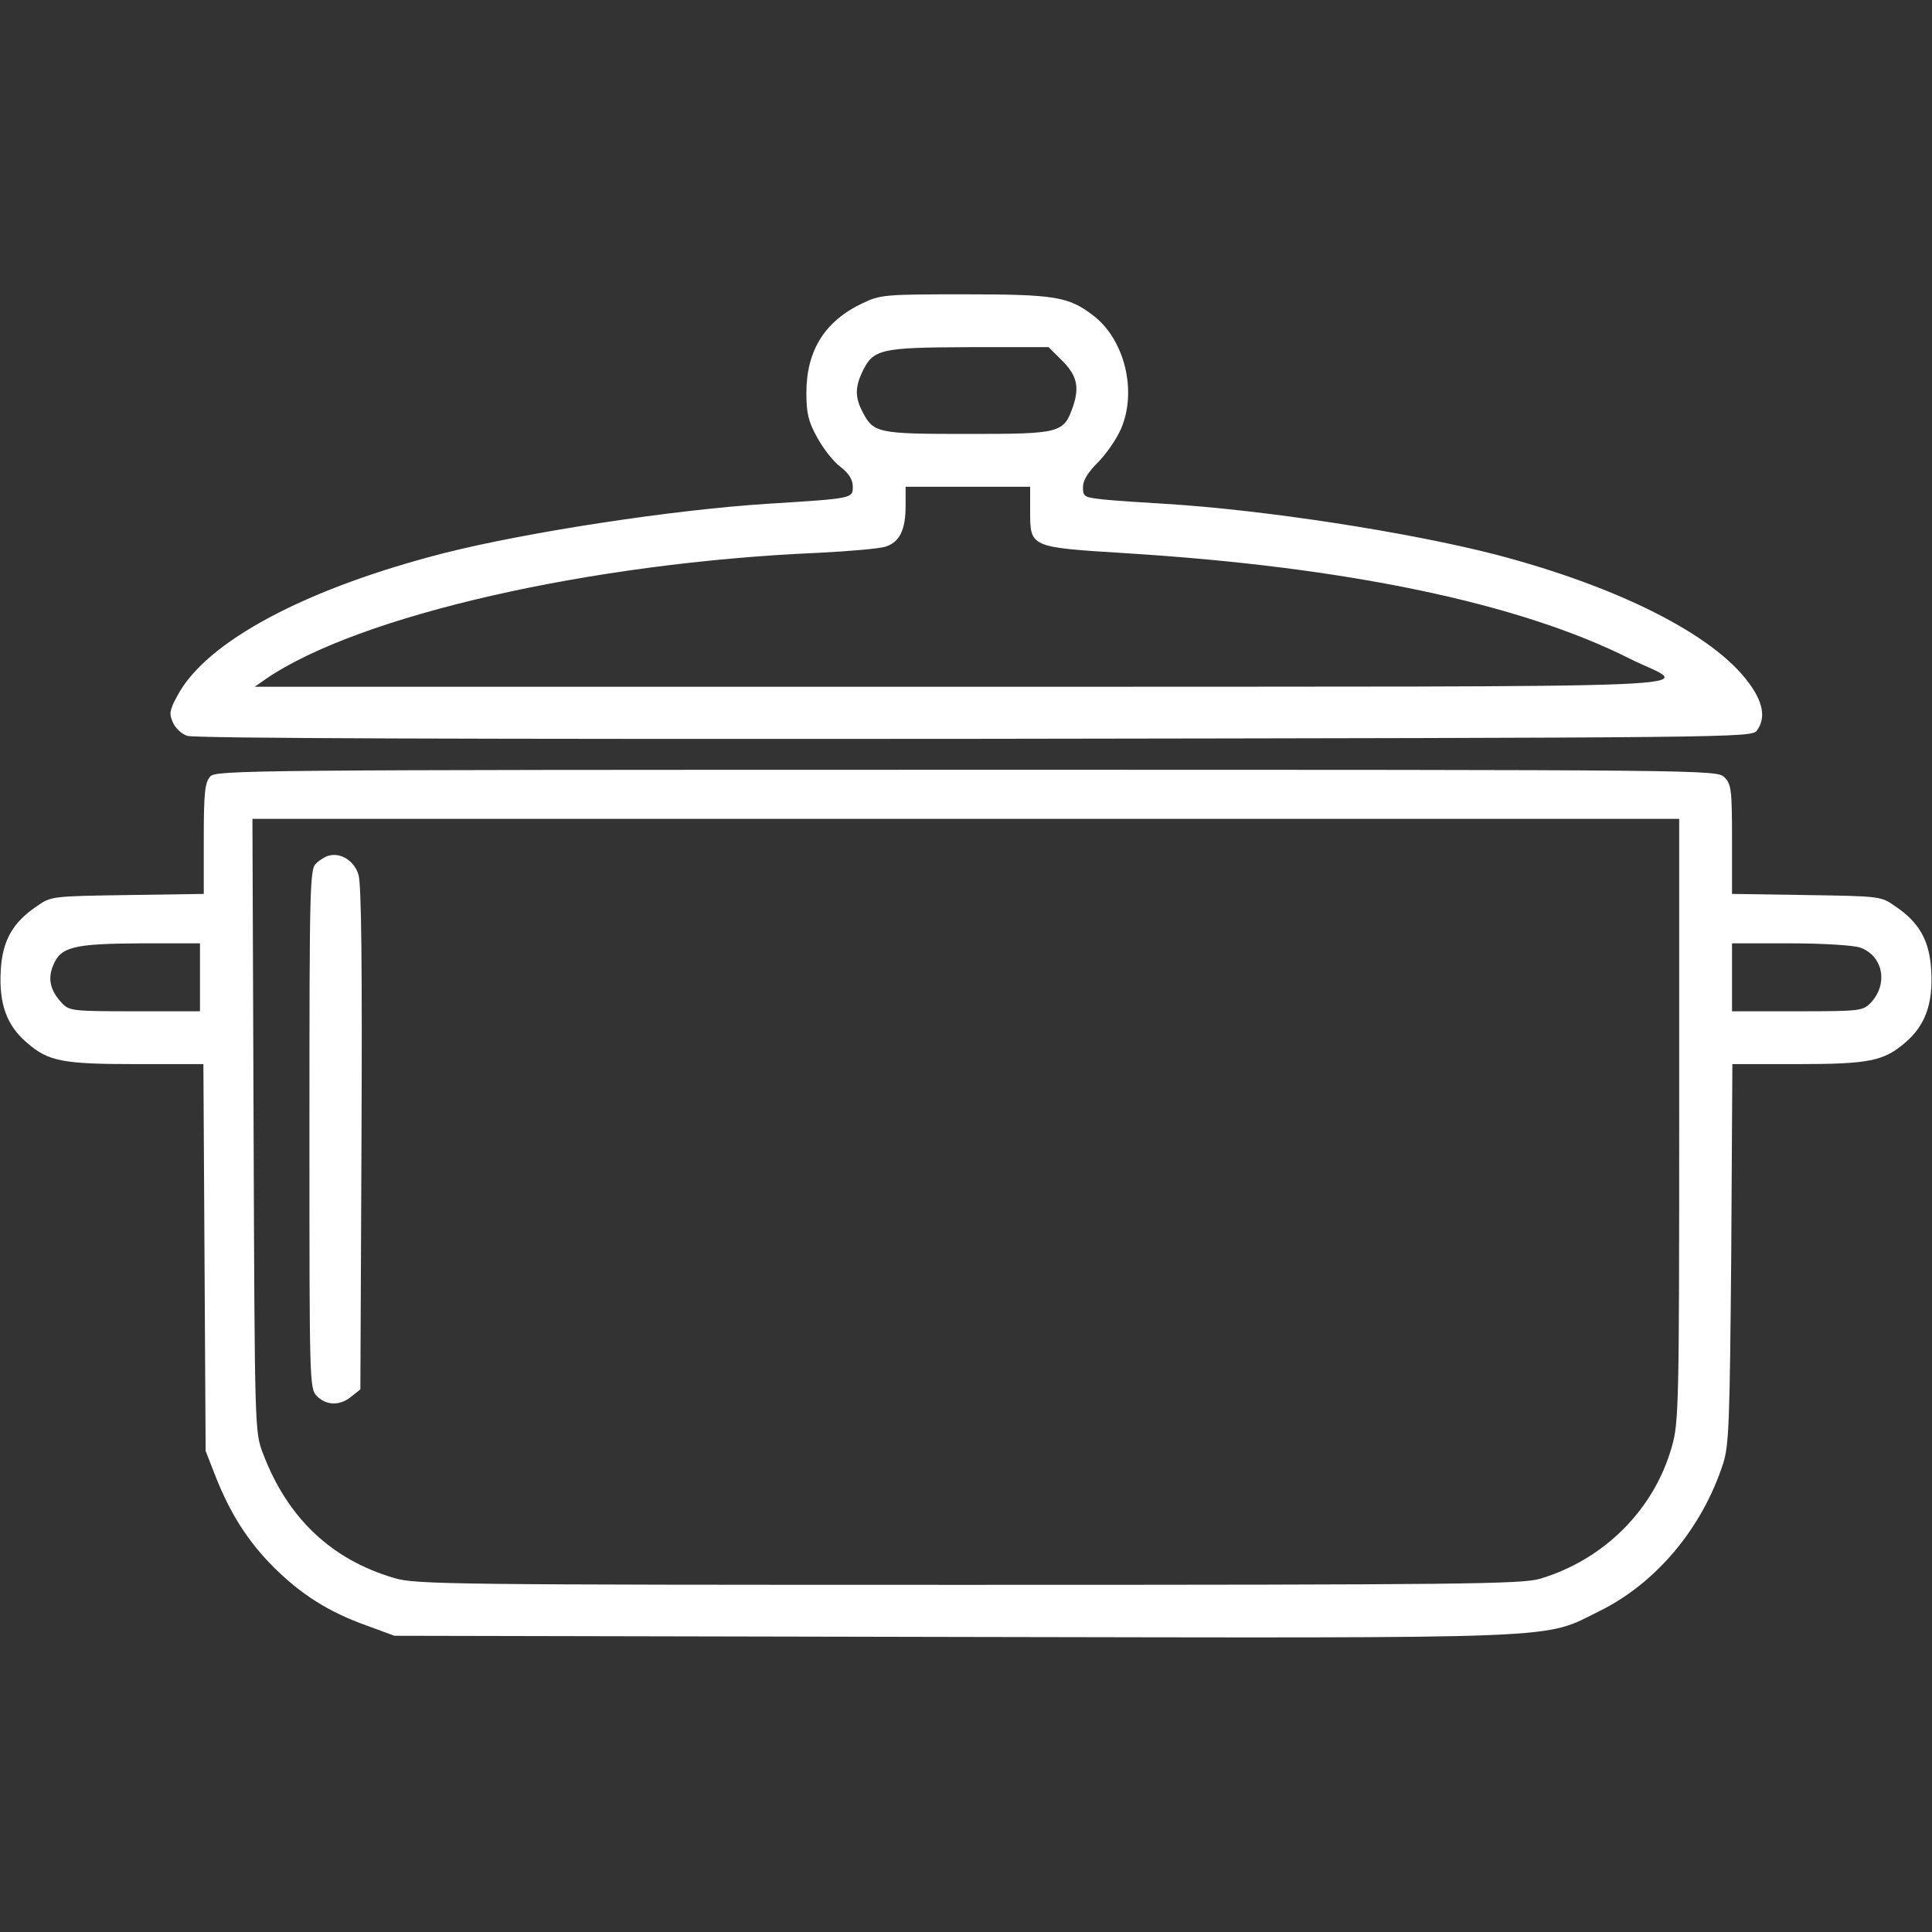<?xml version="1.0" encoding="UTF-8"?> <svg xmlns="http://www.w3.org/2000/svg" width="55" height="55" viewBox="0 0 55 55" fill="none"><rect x="0" y="0" width="55" height="55" fill="#333333" stroke="none"/><g clip-path="url(#clip0_8_1898)"><path d="M24.546 8.637C23.482 9.141 22.956 9.979 22.956 11.182C22.956 11.762 23.01 11.999 23.267 12.461C23.439 12.772 23.729 13.148 23.923 13.288C24.17 13.481 24.277 13.653 24.277 13.857C24.277 14.19 24.277 14.19 21.86 14.341C19.153 14.512 15.028 15.146 12.676 15.737C8.712 16.747 5.865 18.262 5.049 19.808C4.823 20.217 4.812 20.324 4.92 20.56C4.984 20.721 5.167 20.893 5.328 20.947C5.511 21.022 13.363 21.044 27.736 21.033C49.5 21.001 49.865 21.001 50.016 20.797C50.273 20.442 50.198 19.991 49.779 19.433C48.78 18.068 46.073 16.704 42.593 15.791C40.09 15.146 35.975 14.512 33.14 14.341C32.549 14.308 31.786 14.255 31.453 14.223C30.862 14.158 30.83 14.147 30.83 13.868C30.83 13.675 30.97 13.449 31.249 13.17C31.485 12.933 31.786 12.504 31.915 12.203C32.377 11.129 32.012 9.657 31.12 8.98C30.422 8.443 30.024 8.379 27.457 8.379C25.18 8.379 25.061 8.389 24.546 8.637ZM30.218 10.248C30.658 10.678 30.733 11.011 30.551 11.558C30.282 12.332 30.207 12.353 27.554 12.353C24.965 12.353 24.868 12.332 24.546 11.709C24.342 11.311 24.342 11.021 24.546 10.592C24.857 9.936 25.051 9.893 27.575 9.883H29.852L30.218 10.248ZM29.326 14.534C29.326 15.587 29.305 15.576 32.033 15.748C38.307 16.135 43.259 17.166 46.406 18.756C48.146 19.626 50.166 19.54 27.5 19.551H7.251L7.573 19.325C10.216 17.52 16.811 16.016 23.311 15.737C24.17 15.694 25.018 15.619 25.201 15.565C25.609 15.436 25.781 15.093 25.781 14.394V13.857H27.554H29.326V14.534Z" fill="white"></path><path d="M5.983 22.107C5.833 22.279 5.801 22.569 5.801 23.88V25.448L3.631 25.48C1.472 25.513 1.45 25.513 1.042 25.803C0.354 26.265 0.064 26.791 0.021 27.64C-0.032 28.574 0.193 29.197 0.763 29.681C1.375 30.218 1.783 30.293 3.899 30.293H5.79L5.822 35.793L5.854 41.304L6.134 42.023C6.553 43.087 7.058 43.882 7.799 44.623C8.583 45.397 9.356 45.891 10.441 46.277L11.226 46.567L27.145 46.6C44.956 46.632 43.882 46.675 45.547 45.858C47.147 45.063 48.447 43.517 49.049 41.68C49.221 41.153 49.242 40.541 49.285 35.685L49.317 30.293H51.154C53.217 30.293 53.625 30.207 54.237 29.681C54.807 29.197 55.032 28.574 54.978 27.64C54.935 26.791 54.645 26.265 53.958 25.803C53.55 25.513 53.528 25.513 51.423 25.48L49.307 25.448V23.891C49.307 22.483 49.285 22.322 49.092 22.129C48.877 21.914 48.737 21.914 27.521 21.914C6.961 21.914 6.144 21.925 5.983 22.107ZM47.803 31.883C47.803 39.897 47.792 40.498 47.599 41.164C47.104 42.958 45.676 44.398 43.839 44.945C43.312 45.096 41.68 45.117 27.564 45.117C12.869 45.117 11.827 45.106 11.226 44.924C9.432 44.398 8.185 43.216 7.487 41.379C7.251 40.767 7.251 40.691 7.219 32.033L7.186 23.311H27.5H47.803V31.883ZM5.693 27.822V28.789H3.835C2.041 28.789 1.966 28.778 1.751 28.542C1.429 28.198 1.353 27.855 1.515 27.479C1.729 26.952 2.095 26.866 4.007 26.855H5.693V27.822ZM52.948 26.974C53.603 27.199 53.765 28.005 53.26 28.542C53.034 28.778 52.959 28.789 51.165 28.789H49.307V27.822V26.855H50.961C51.885 26.855 52.755 26.909 52.948 26.974Z" fill="white"></path><path d="M9.346 24.363C9.26 24.385 9.099 24.482 9.002 24.578C8.819 24.729 8.809 25.223 8.809 32.141C8.809 39.392 8.809 39.531 9.023 39.746C9.292 40.015 9.679 40.026 10.001 39.757L10.259 39.553L10.291 32.42C10.312 27.618 10.291 25.169 10.205 24.901C10.087 24.503 9.689 24.256 9.346 24.363Z" fill="white"></path></g><defs><clipPath id="clip0_8_1898"><rect width="55" height="55" fill="white"></rect></clipPath></defs></svg> 